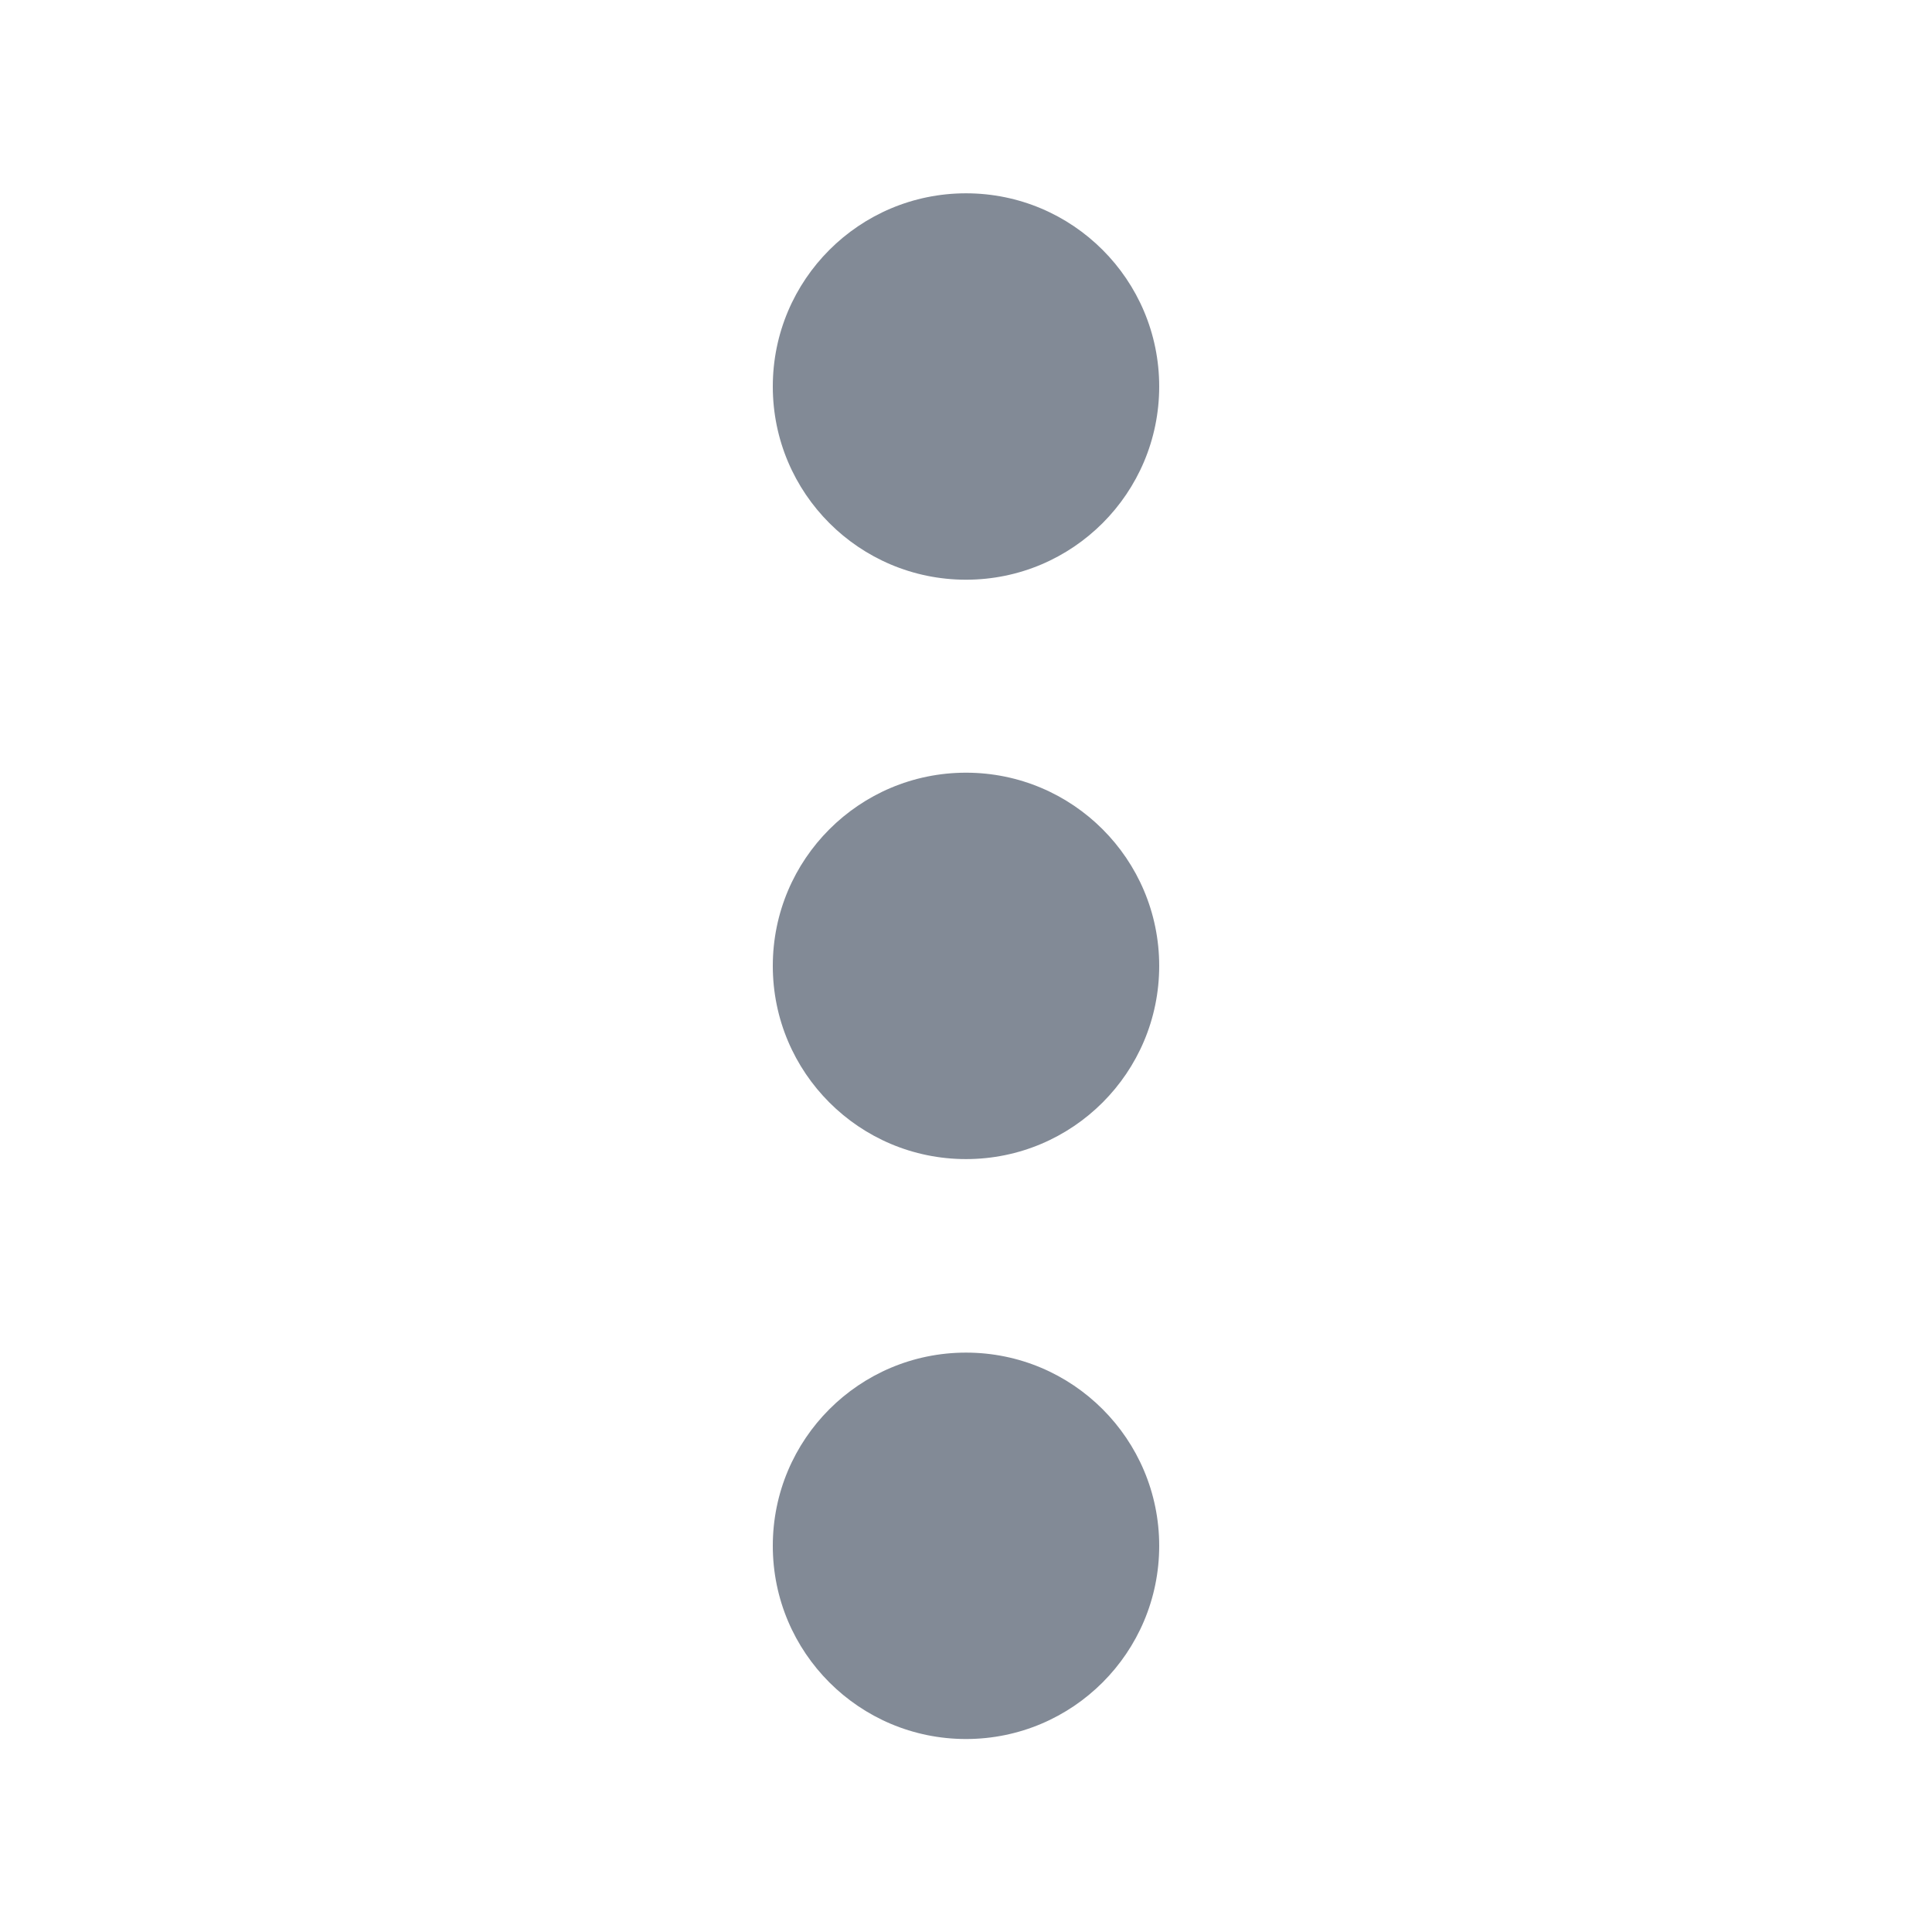 <svg width="18" height="18" viewBox="0 0 18 18" fill="none" xmlns="http://www.w3.org/2000/svg">
<circle cx="9" cy="3.601" r="1.8" fill="#828A96"/>
<circle cx="9" cy="8.999" r="1.8" fill="#828A96"/>
<circle cx="9" cy="14.402" r="1.8" fill="#828A96"/>
</svg>
